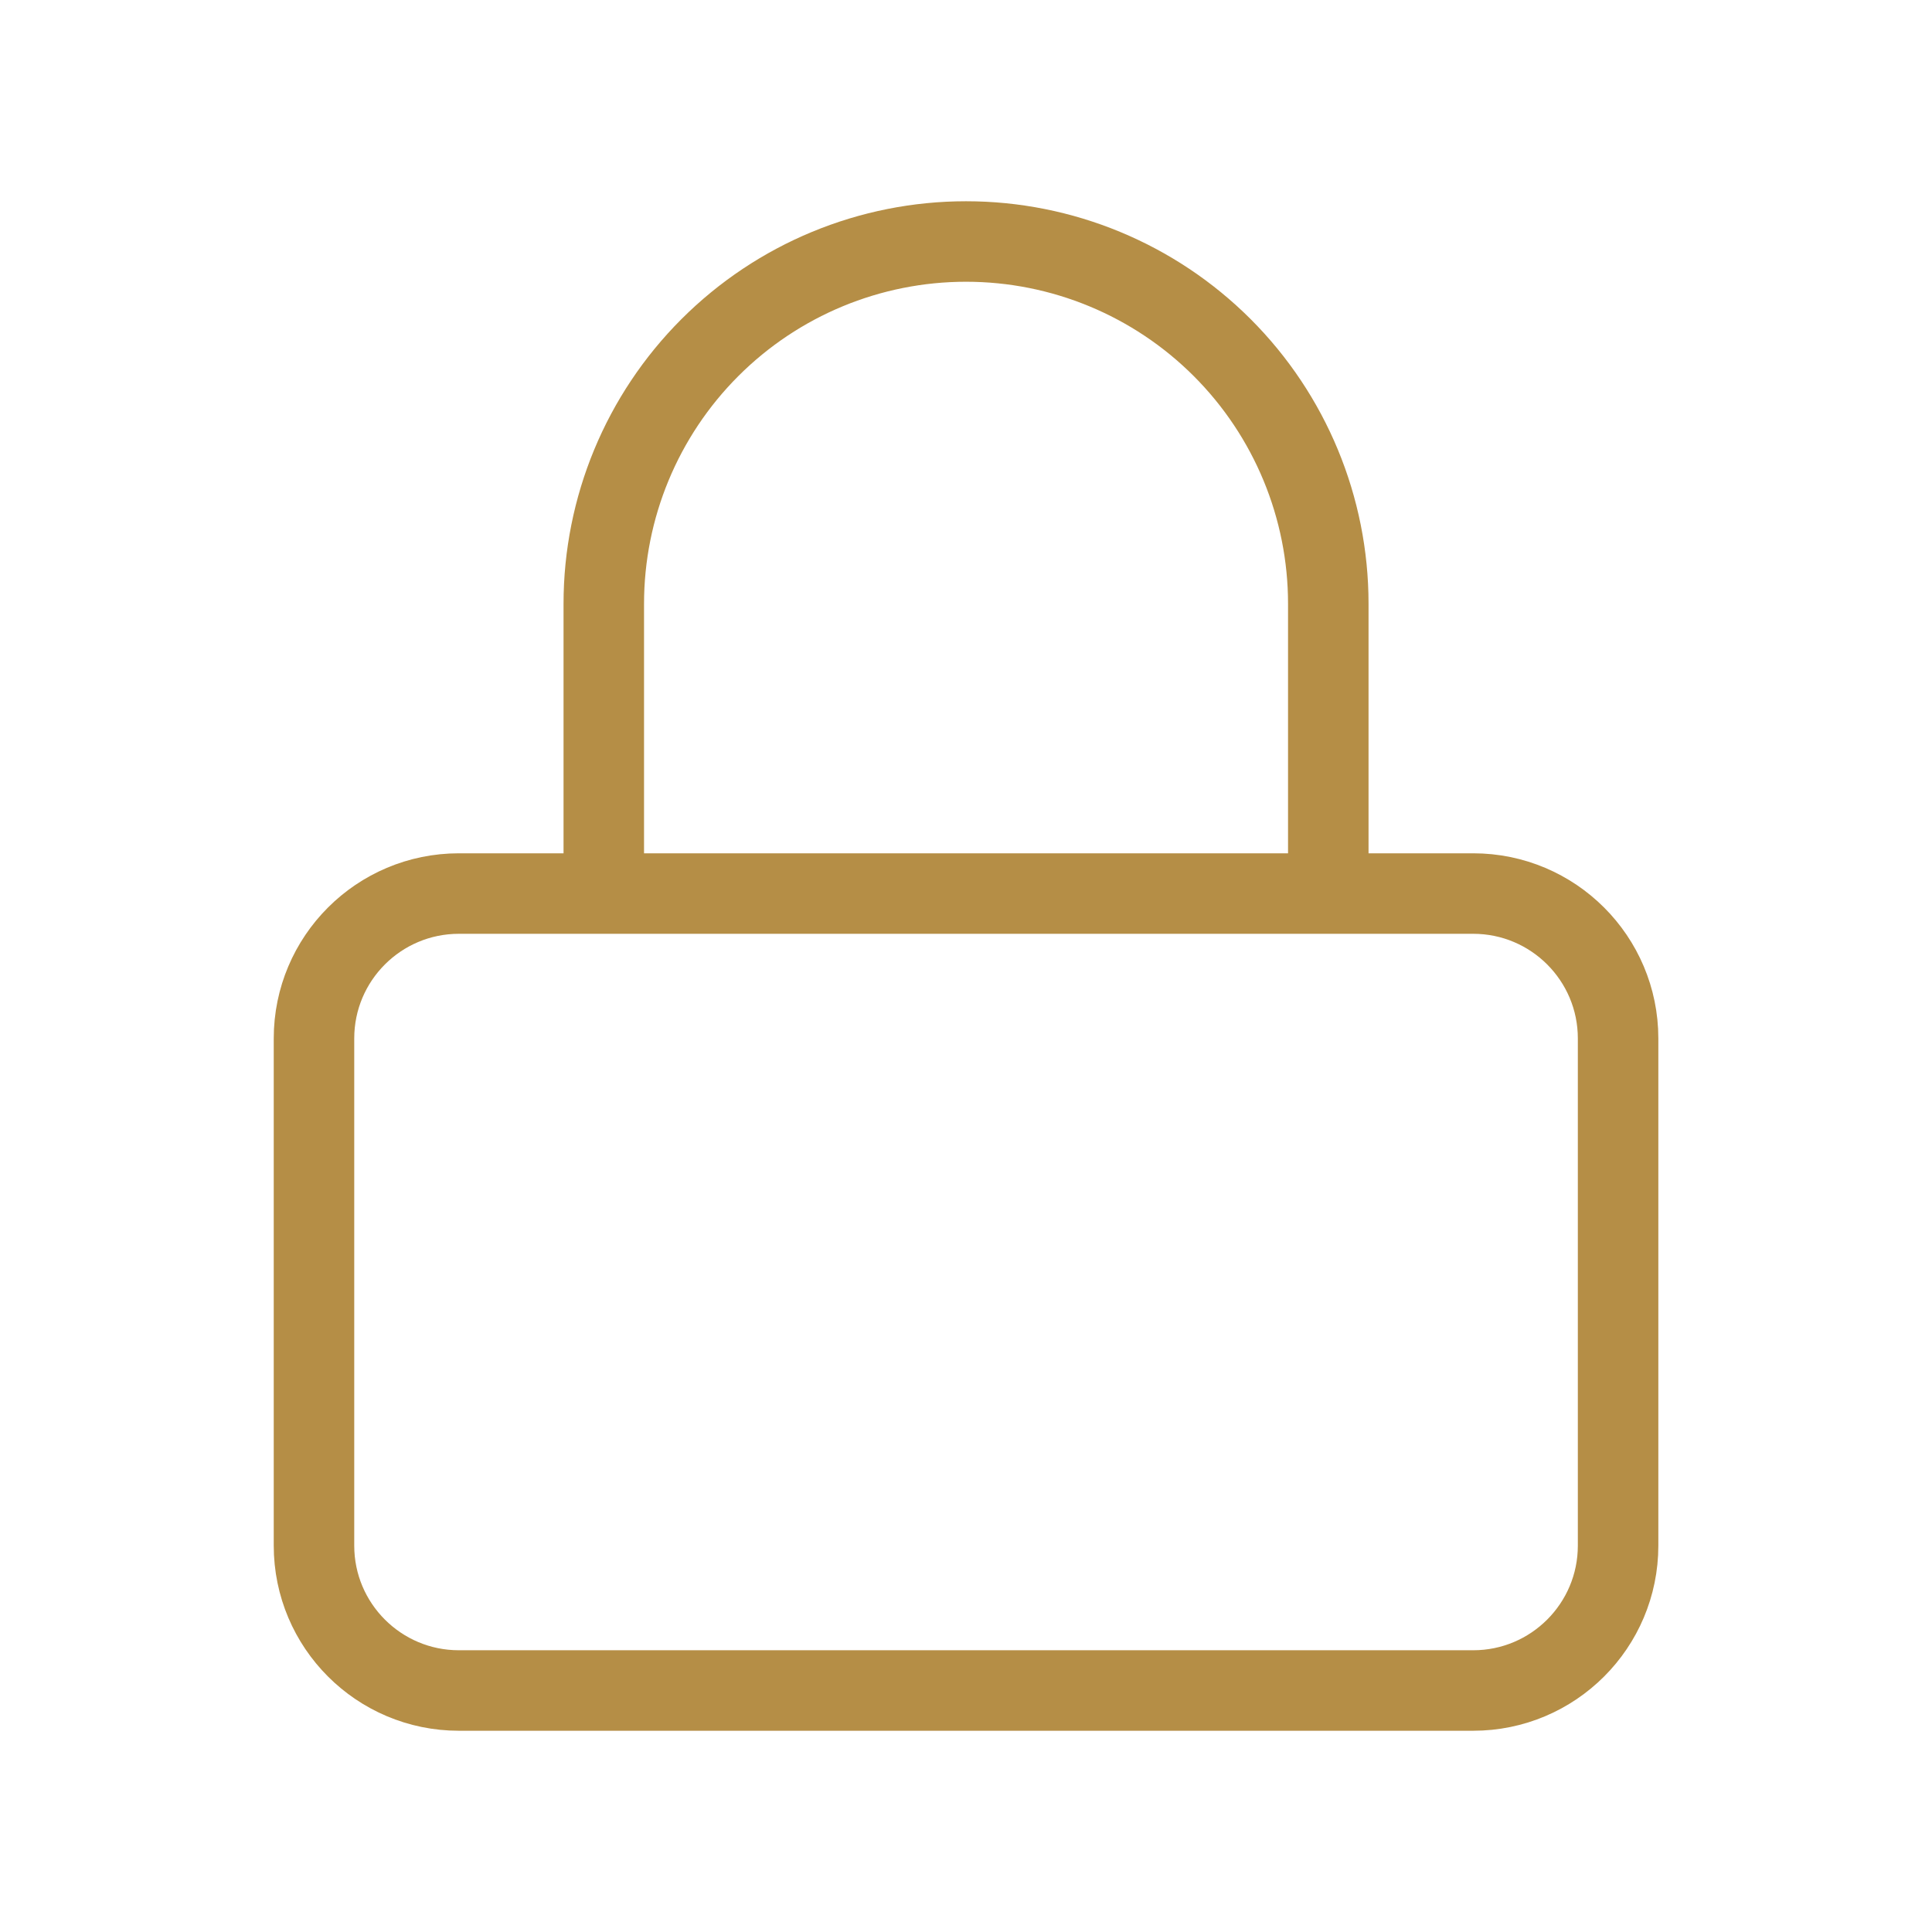 <svg width="48" height="48" viewBox="0 0 48 48" fill="none" xmlns="http://www.w3.org/2000/svg">
<path d="M15.001 22.2V15C15.001 12.613 15.949 10.324 17.637 8.636C19.325 6.948 21.614 6 24.001 6C26.388 6 28.677 6.948 30.365 8.636C32.053 10.324 33.001 12.613 33.001 15V22.2M11.401 22.2H36.601C38.589 22.2 40.201 23.812 40.201 25.8V38.4C40.201 40.388 38.589 42 36.601 42H11.401C9.413 42 7.801 40.388 7.801 38.4V25.8C7.801 23.812 9.413 22.2 11.401 22.2Z" stroke="#B58E46" stroke-width="2" stroke-linecap="round" stroke-linejoin="round"/>
</svg>
